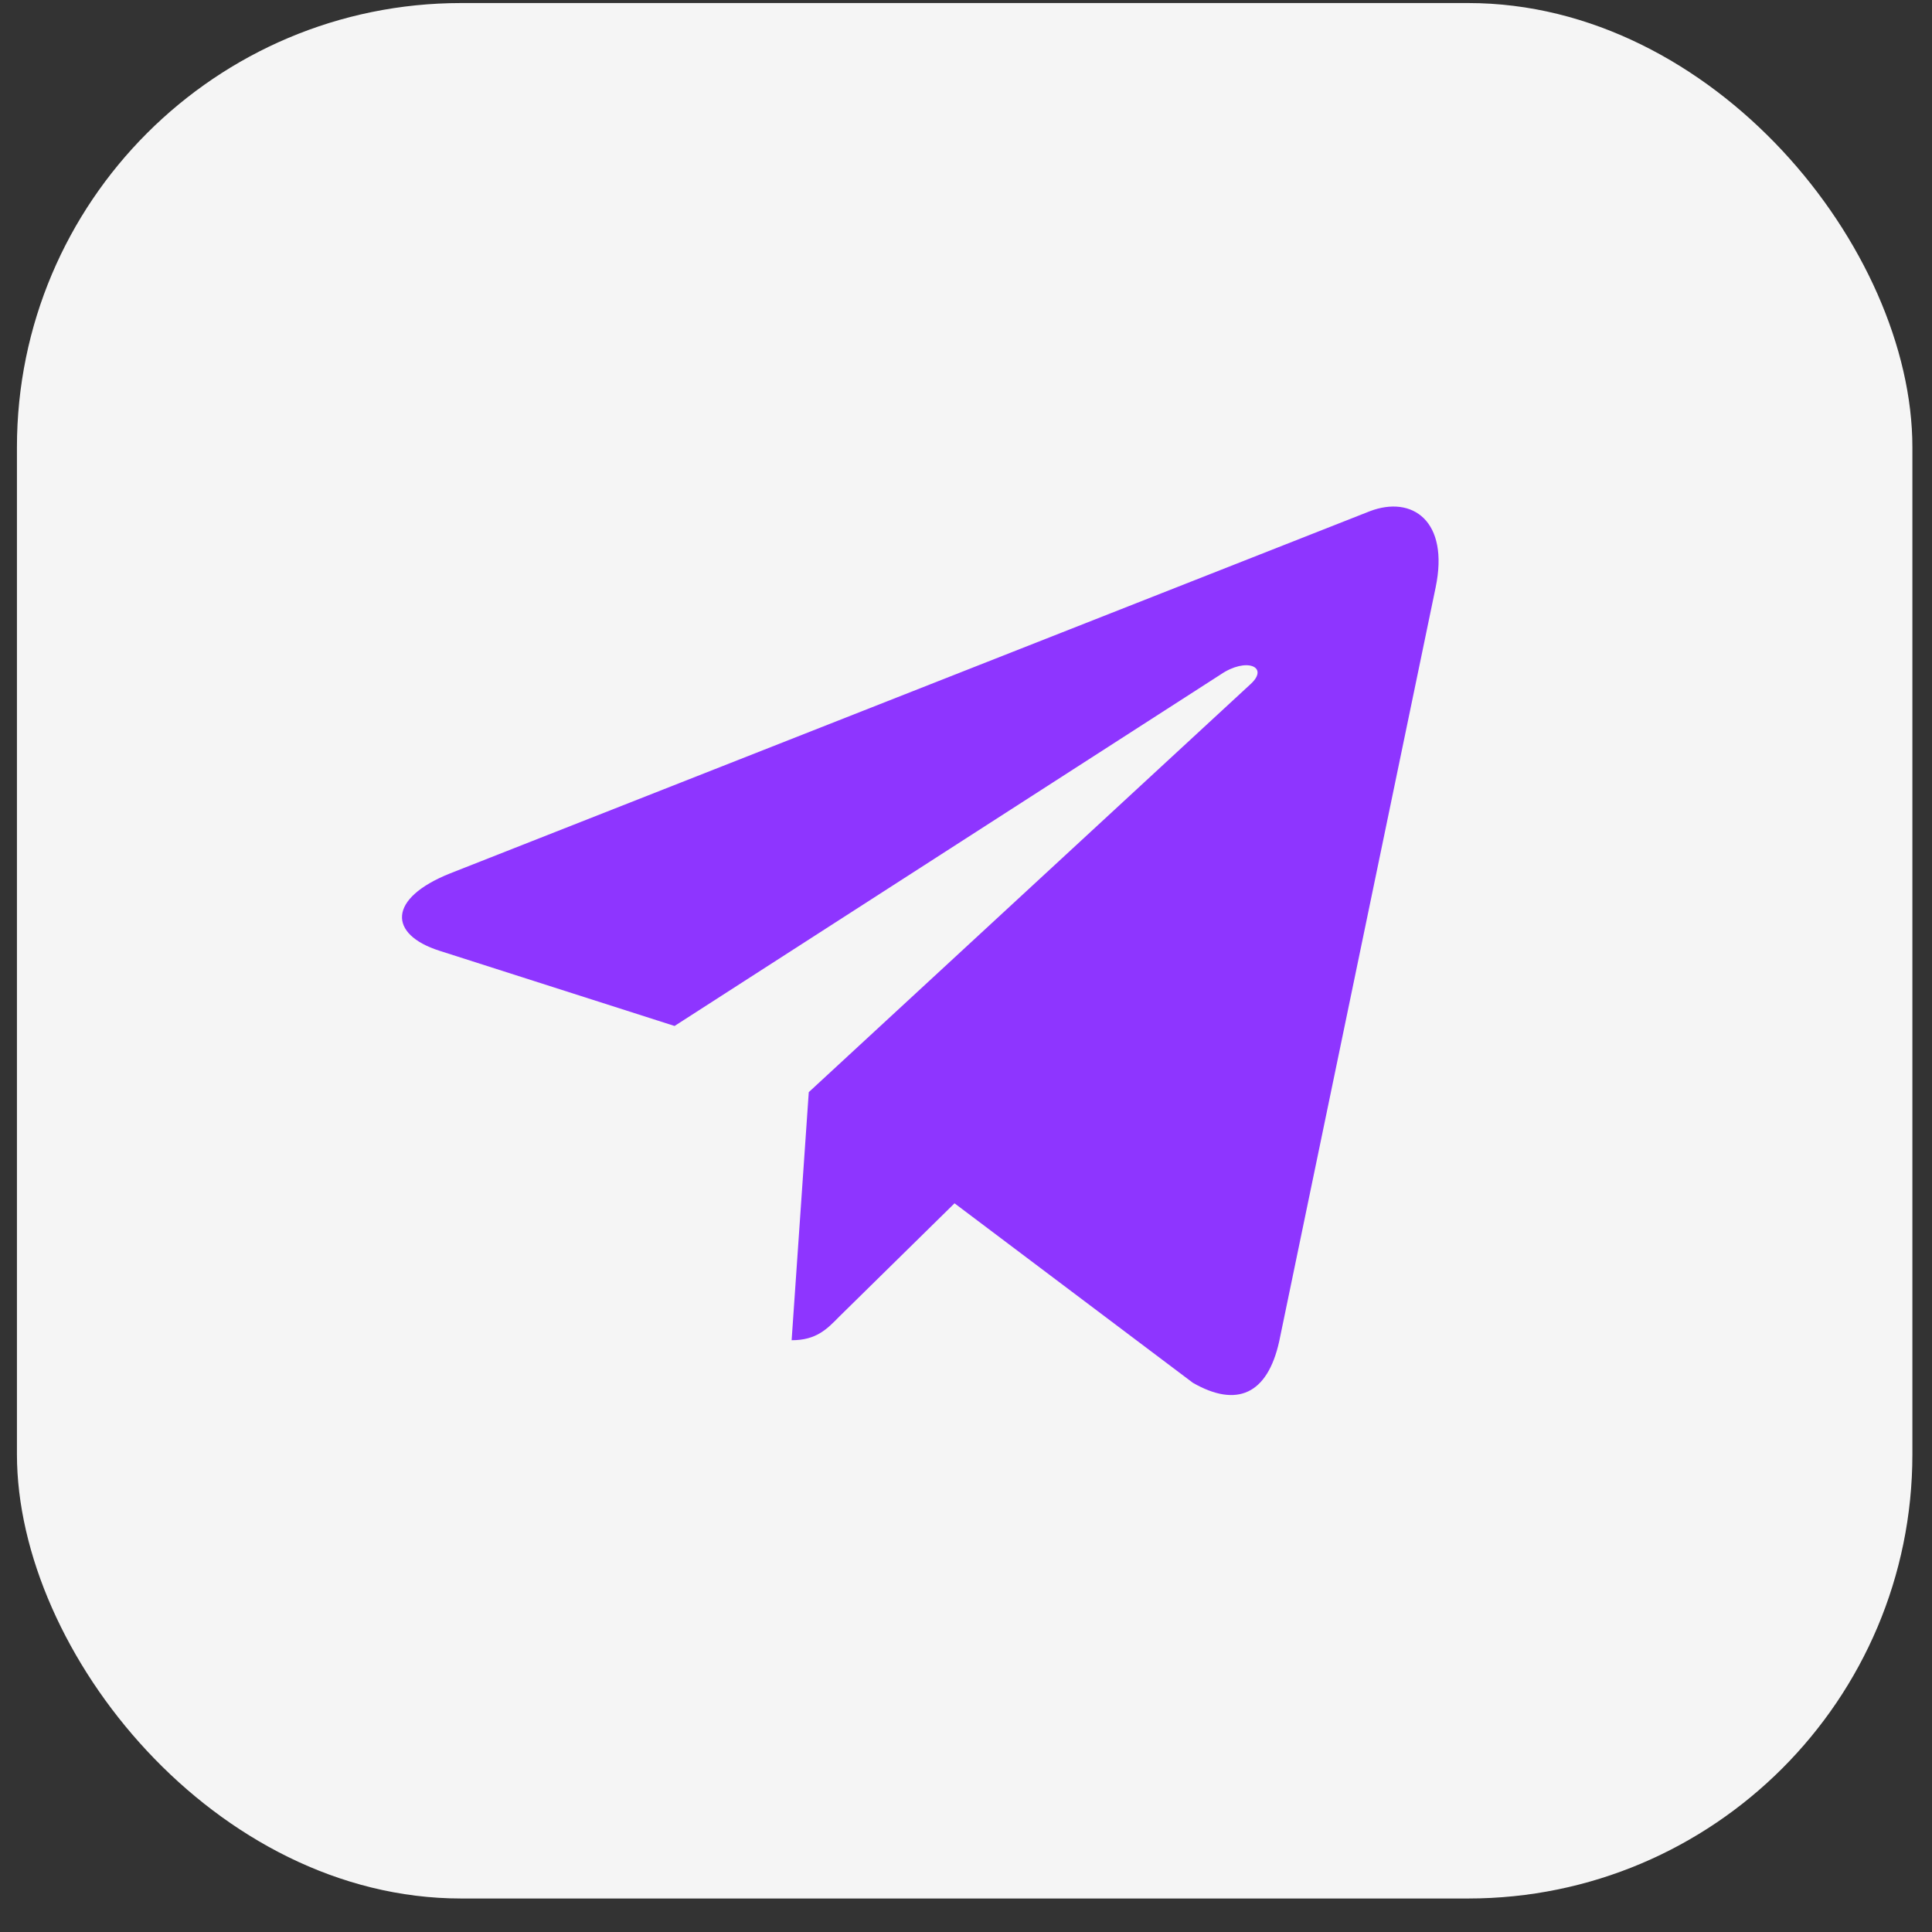 <?xml version="1.0" encoding="UTF-8"?> <svg xmlns="http://www.w3.org/2000/svg" width="47" height="47" viewBox="0 0 47 47" fill="none"><rect x="0" y="0" width="47" height="47" fill="#333333" stroke="none"/><rect x="0.412" y="0.074" width="46.111" height="46.111" rx="10.807" fill="#F5F5F5"></rect><path d="M34.925 14.29L31.119 32.633C30.832 33.927 30.083 34.249 29.02 33.64L23.221 29.273L20.423 32.023C20.113 32.34 19.855 32.604 19.258 32.604L19.675 26.569L30.421 16.644C30.889 16.219 30.319 15.982 29.695 16.408L16.41 24.959L10.69 23.129C9.446 22.732 9.424 21.857 10.95 21.247L33.32 12.438C34.356 12.041 35.262 12.672 34.925 14.29Z" fill="#8E35FF"></path></svg> 